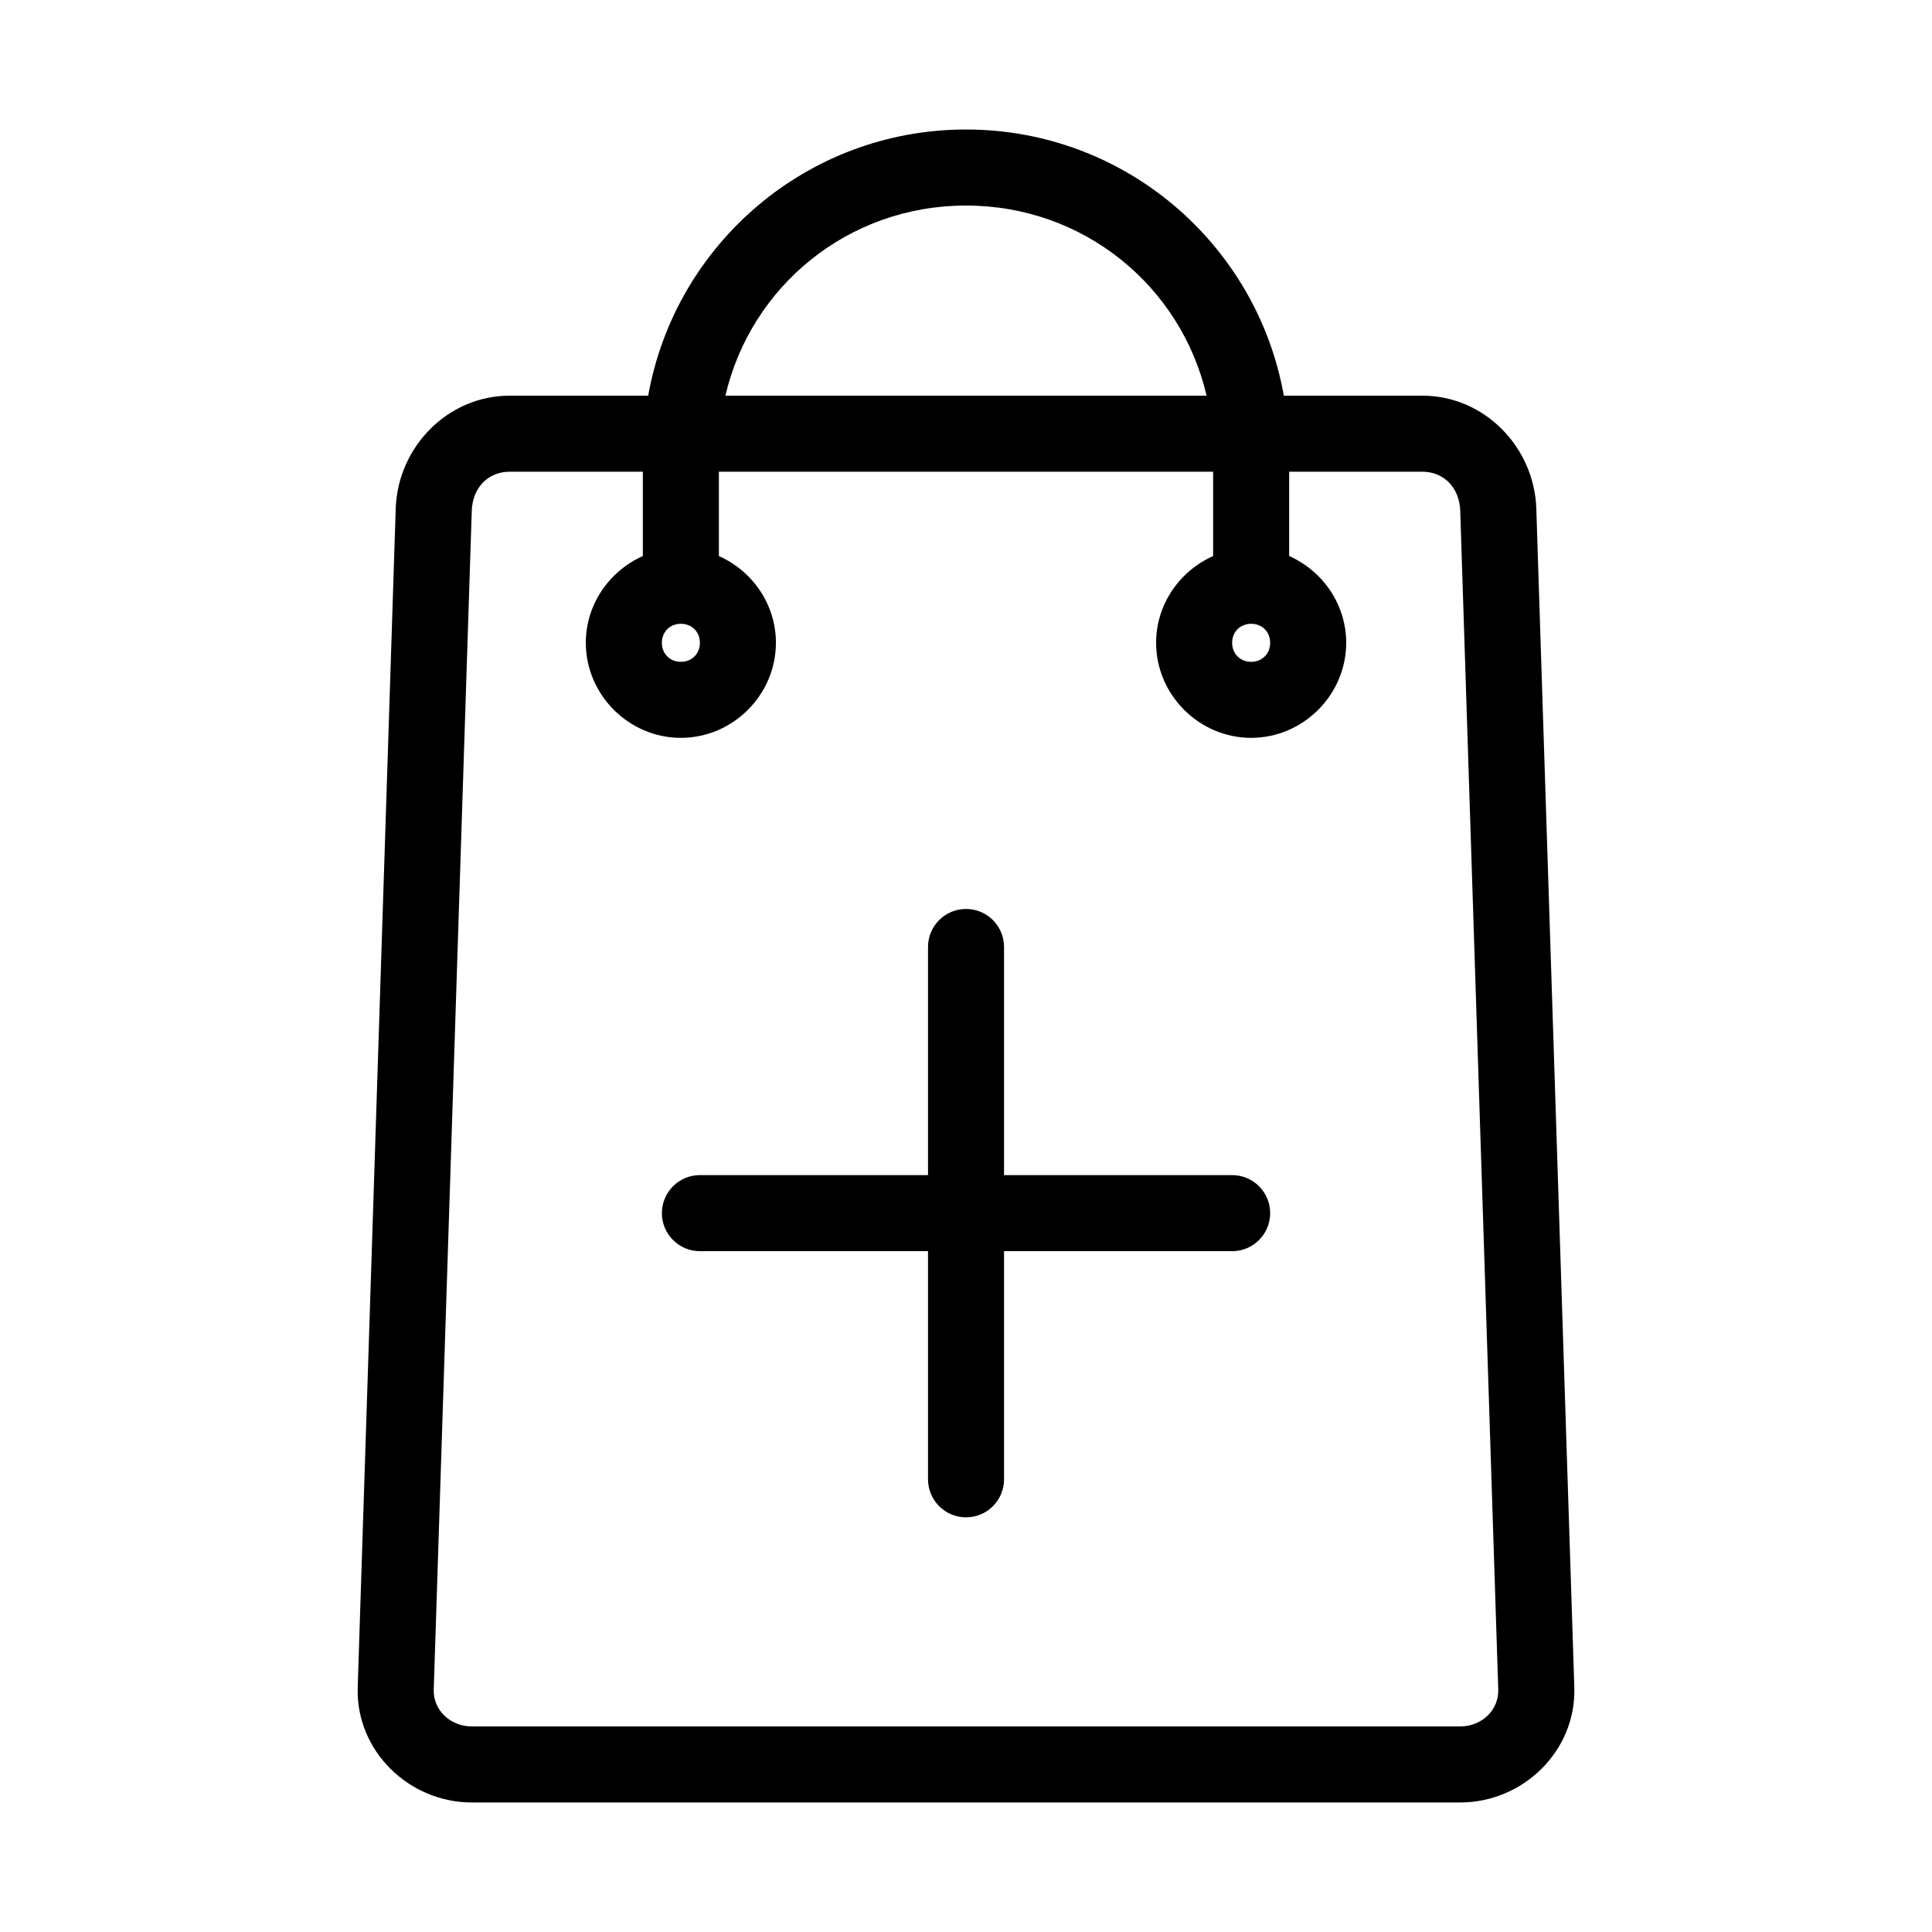 <?xml version="1.0" encoding="UTF-8"?>
<!-- Uploaded to: SVG Repo, www.svgrepo.com, Generator: SVG Repo Mixer Tools -->
<svg fill="#000000" width="800px" height="800px" version="1.1" viewBox="144 144 512 512" xmlns="http://www.w3.org/2000/svg">
 <path d="m400 178.32c-42.121 0-77.094 30.441-84.223 70.535h-36.68c-16.57 0-29.703 13.742-30.227 29.914l-10.074 312.36c-0.547 16.953 13.656 30.543 30.227 30.543h261.96c16.57 0 30.773-13.594 30.227-30.543l-10.074-312.36c-0.52-16.172-13.656-29.914-30.227-29.914h-36.68c-7.129-40.094-42.102-70.535-84.223-70.535zm0 20.152c31.215 0 56.996 21.367 63.758 50.383h-127.52c6.762-29.016 32.543-50.383 63.758-50.383zm-120.9 70.535h35.262v22.355c-8.855 3.938-15.113 12.77-15.113 22.984 0 13.793 11.398 25.191 25.188 25.191 13.789 0 25.188-11.398 25.188-25.191 0-10.219-6.254-19.047-15.113-22.984v-22.355h130.98v22.355c-8.859 3.938-15.113 12.77-15.113 22.984 0 13.793 11.398 25.191 25.188 25.191 13.789 0 25.188-11.398 25.188-25.191 0-10.219-6.254-19.047-15.113-22.984v-22.355h35.262c5.75 0 9.879 4.242 10.074 10.391l10.074 312.36c0.172 5.367-4.324 9.762-10.074 9.762h-261.96c-5.75 0-10.25-4.394-10.074-9.762l10.074-312.36c0.199-6.148 4.324-10.391 10.074-10.391zm45.34 40.305c2.902 0 5.039 2.137 5.039 5.039 0 2.902-2.137 5.039-5.039 5.039s-5.039-2.137-5.039-5.039c0-2.902 2.137-5.039 5.039-5.039zm151.13 0c2.902 0 5.039 2.137 5.039 5.039 0 2.902-2.137 5.039-5.039 5.039s-5.039-2.137-5.039-5.039c0-2.902 2.137-5.039 5.039-5.039zm-75.562 75.57c-5.566 0-10.074 4.512-10.074 10.078v60.457h-60.453c-5.566 0-10.074 4.512-10.074 10.078s4.512 10.078 10.074 10.078h60.453v60.457c0 5.566 4.512 10.078 10.074 10.078 5.566 0 10.074-4.512 10.074-10.078v-60.457h60.453c5.566 0 10.074-4.512 10.074-10.078s-4.512-10.078-10.074-10.078h-60.453v-60.457c0-5.566-4.512-10.078-10.074-10.078z"/>
</svg>